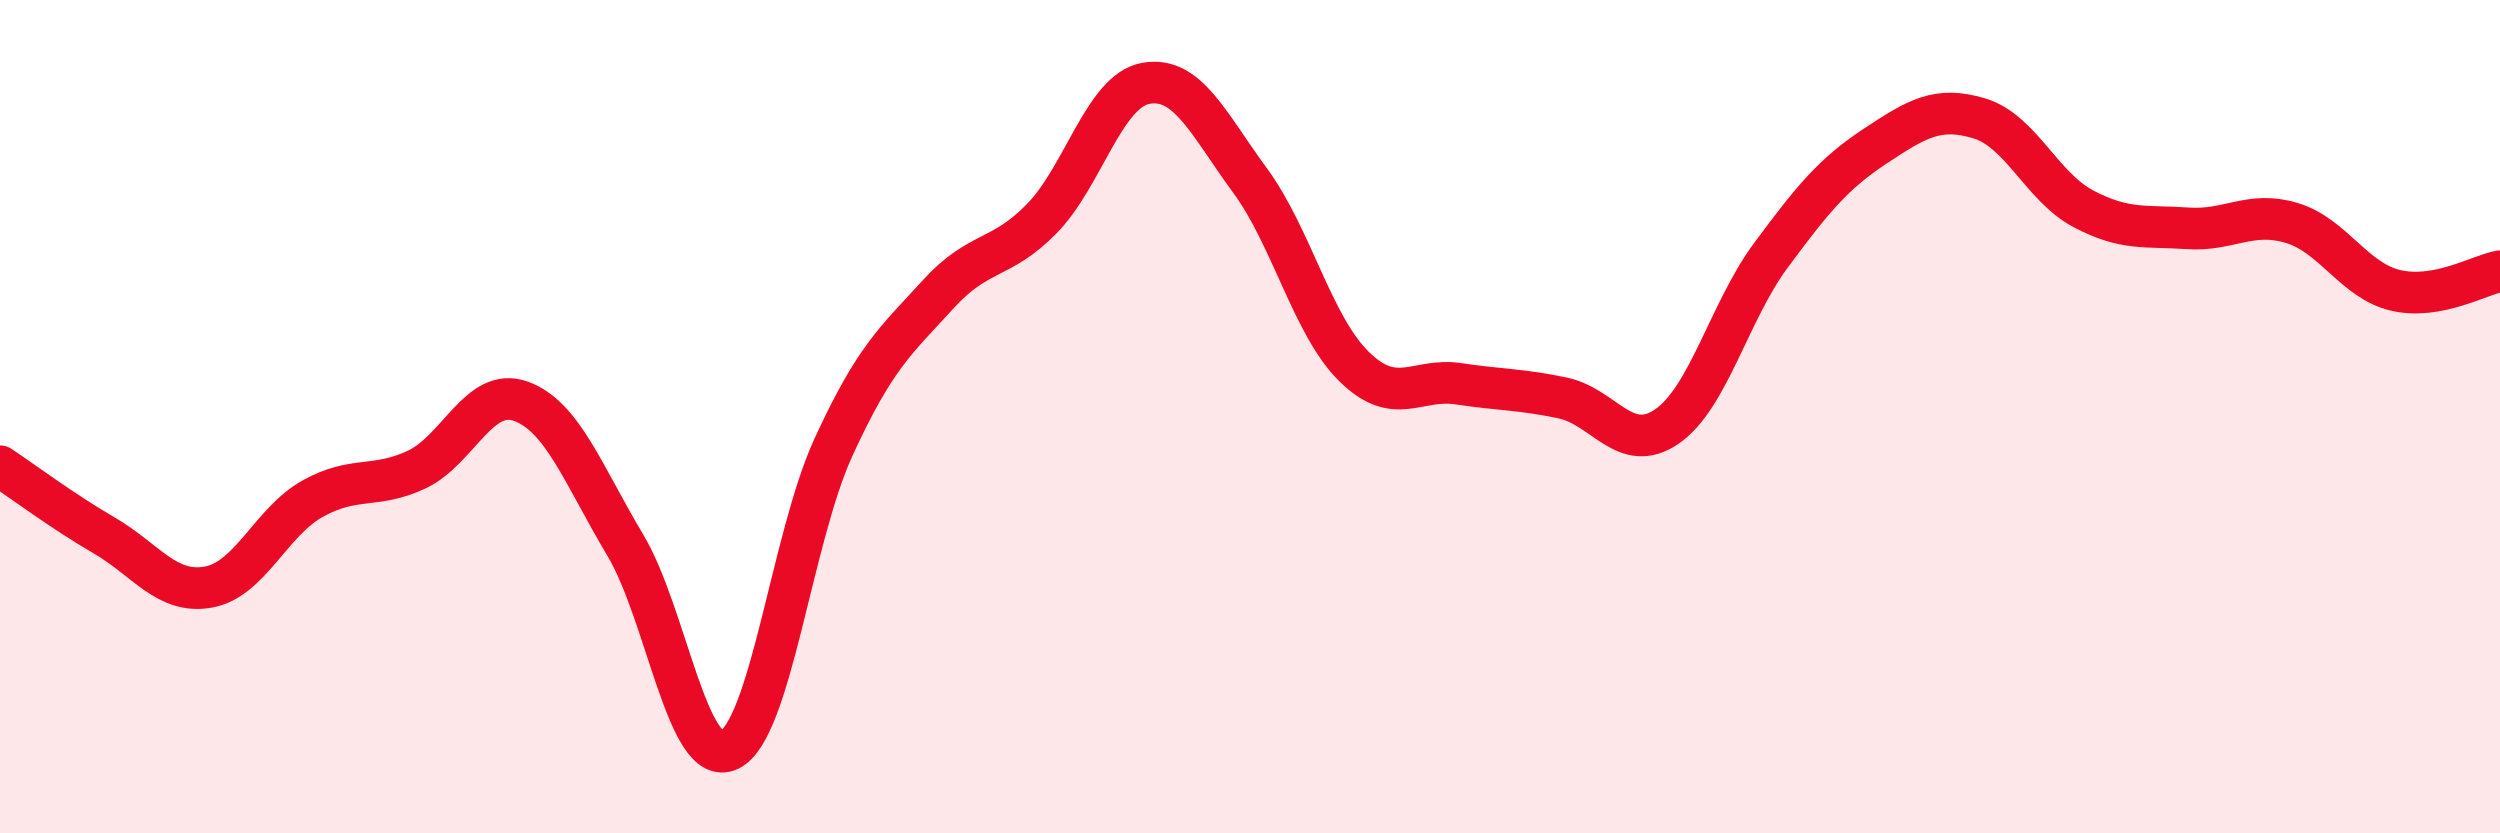 
    <svg width="60" height="20" viewBox="0 0 60 20" xmlns="http://www.w3.org/2000/svg">
      <path
        d="M 0,11.19 C 0.5,11.52 1.5,12.27 2.5,12.85 C 3.5,13.43 4,14.27 5,14.09 C 6,13.91 6.5,12.53 7.5,11.97 C 8.5,11.41 9,11.74 10,11.27 C 11,10.8 11.5,9.27 12.5,9.63 C 13.5,9.99 14,11.4 15,13.07 C 16,14.74 16.5,18.47 17.5,18 C 18.5,17.53 19,12.92 20,10.74 C 21,8.56 21.5,8.18 22.5,7.08 C 23.5,5.98 24,6.27 25,5.25 C 26,4.23 26.5,2.18 27.5,2 C 28.5,1.82 29,2.97 30,4.33 C 31,5.69 31.5,7.82 32.5,8.8 C 33.5,9.78 34,9.06 35,9.21 C 36,9.36 36.5,9.34 37.5,9.55 C 38.5,9.76 39,10.92 40,10.24 C 41,9.56 41.5,7.48 42.5,6.13 C 43.5,4.78 44,4.17 45,3.51 C 46,2.85 46.5,2.54 47.5,2.84 C 48.5,3.14 49,4.48 50,5.01 C 51,5.54 51.5,5.41 52.5,5.48 C 53.5,5.55 54,5.05 55,5.35 C 56,5.65 56.5,6.74 57.5,6.97 C 58.5,7.2 59.5,6.6 60,6.51L60 20L0 20Z"
        fill="#EB0A25"
        opacity="0.1"
        stroke-linecap="round"
        stroke-linejoin="round"
      />
      <path
        d="M 0,11.19 C 0.5,11.52 1.5,12.27 2.5,12.85 C 3.5,13.43 4,14.27 5,14.09 C 6,13.91 6.5,12.53 7.5,11.97 C 8.5,11.41 9,11.74 10,11.27 C 11,10.8 11.5,9.27 12.5,9.63 C 13.5,9.99 14,11.4 15,13.07 C 16,14.74 16.5,18.47 17.5,18 C 18.5,17.53 19,12.92 20,10.74 C 21,8.56 21.5,8.18 22.5,7.08 C 23.5,5.98 24,6.27 25,5.25 C 26,4.23 26.5,2.18 27.5,2 C 28.5,1.82 29,2.97 30,4.33 C 31,5.69 31.5,7.82 32.5,8.8 C 33.5,9.78 34,9.06 35,9.21 C 36,9.36 36.5,9.34 37.5,9.55 C 38.5,9.76 39,10.92 40,10.24 C 41,9.56 41.5,7.48 42.5,6.13 C 43.5,4.78 44,4.17 45,3.51 C 46,2.85 46.5,2.54 47.5,2.84 C 48.5,3.14 49,4.48 50,5.01 C 51,5.54 51.5,5.41 52.5,5.48 C 53.5,5.55 54,5.05 55,5.35 C 56,5.65 56.5,6.74 57.5,6.97 C 58.5,7.2 59.5,6.6 60,6.51"
        stroke="#EB0A25"
        stroke-width="1"
        fill="none"
        stroke-linecap="round"
        stroke-linejoin="round"
      />
    </svg>
  
